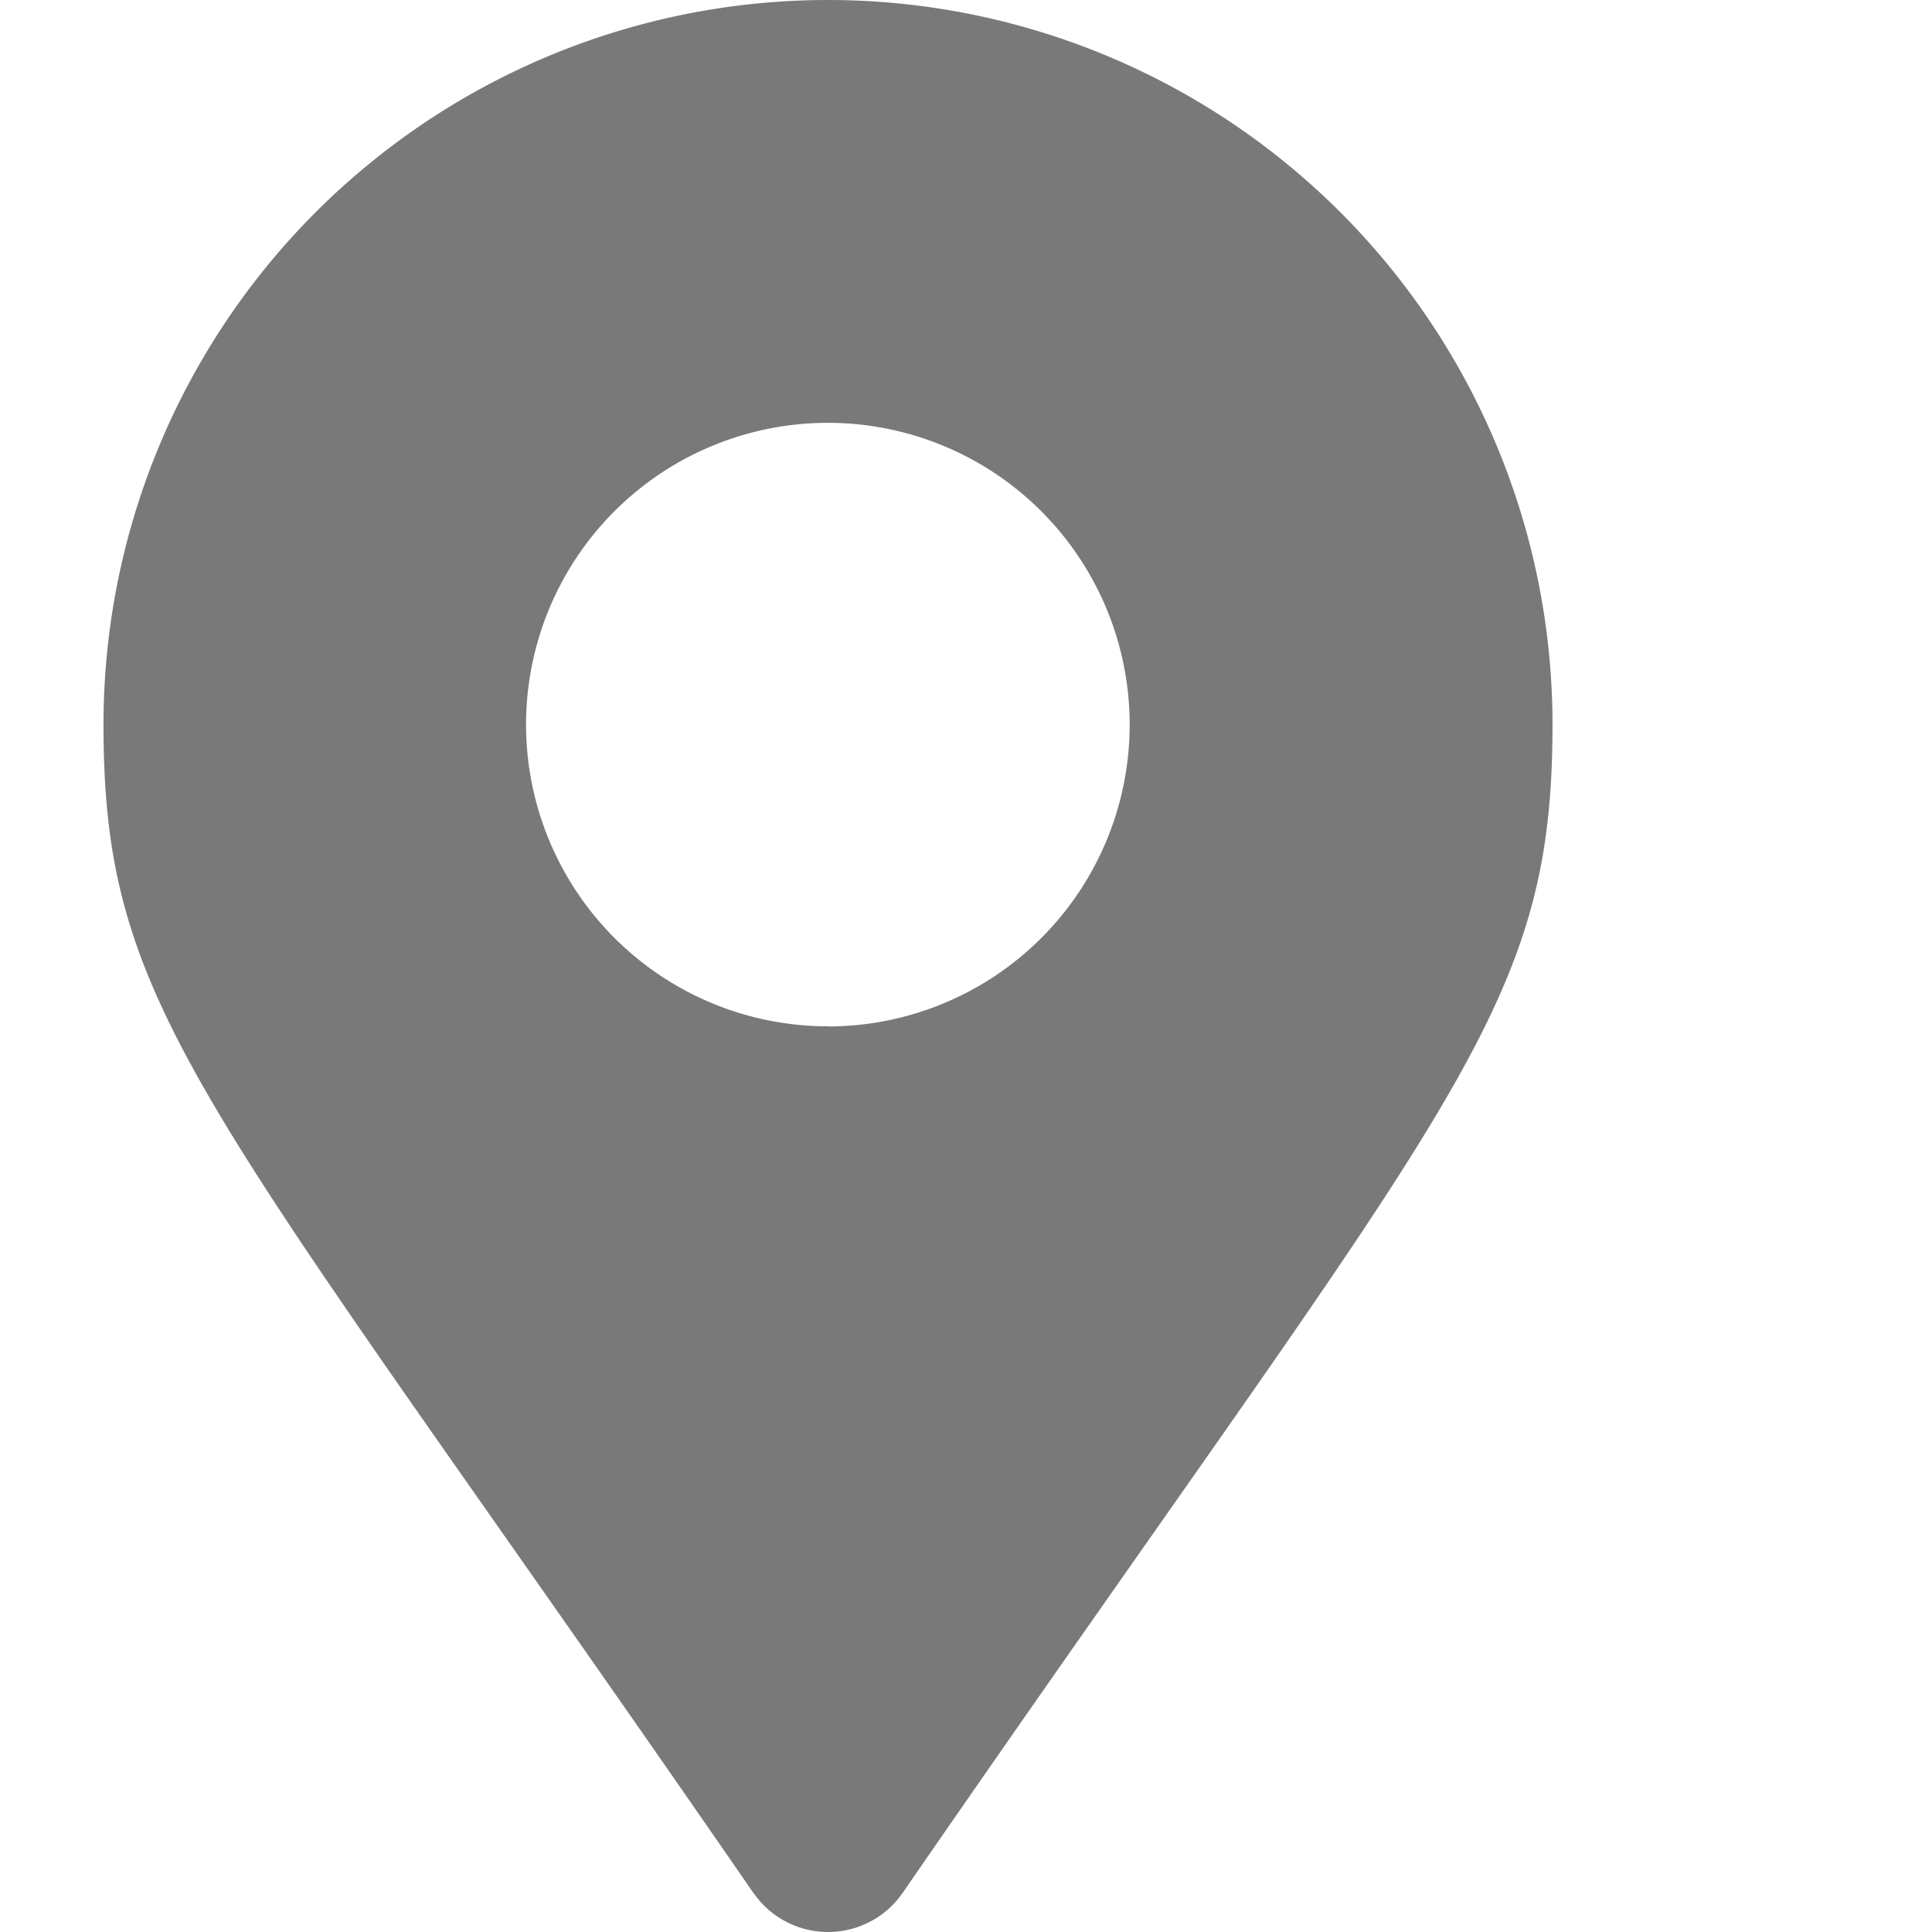 <svg xmlns="http://www.w3.org/2000/svg" width="14" height="14" viewBox="0 0 14 14">
    <defs>
        <clipPath id="wekbkyl5wa">
            <path data-name="Rectangle 2783" transform="translate(.5)" style="stroke:#707070;fill:#797979" d="M0 0h14v14H0z"/>
        </clipPath>
    </defs>
    <g data-name="Mask Group 69" transform="translate(-.5)" style="clip-path:url(#wekbkyl5wa)">
        <path data-name="Path 4570" d="M4.71 13.718C.737 7.958 0 7.367 0 5.25a5.25 5.25 0 0 1 10.5 0c0 2.117-.737 2.708-4.71 8.468a.657.657 0 0 1-1.079 0zm.54-6.28A2.187 2.187 0 1 0 3.062 5.25 2.187 2.187 0 0 0 5.25 7.437z" style="fill:#797979" transform="translate(1.25)"/>
    </g>
</svg>
